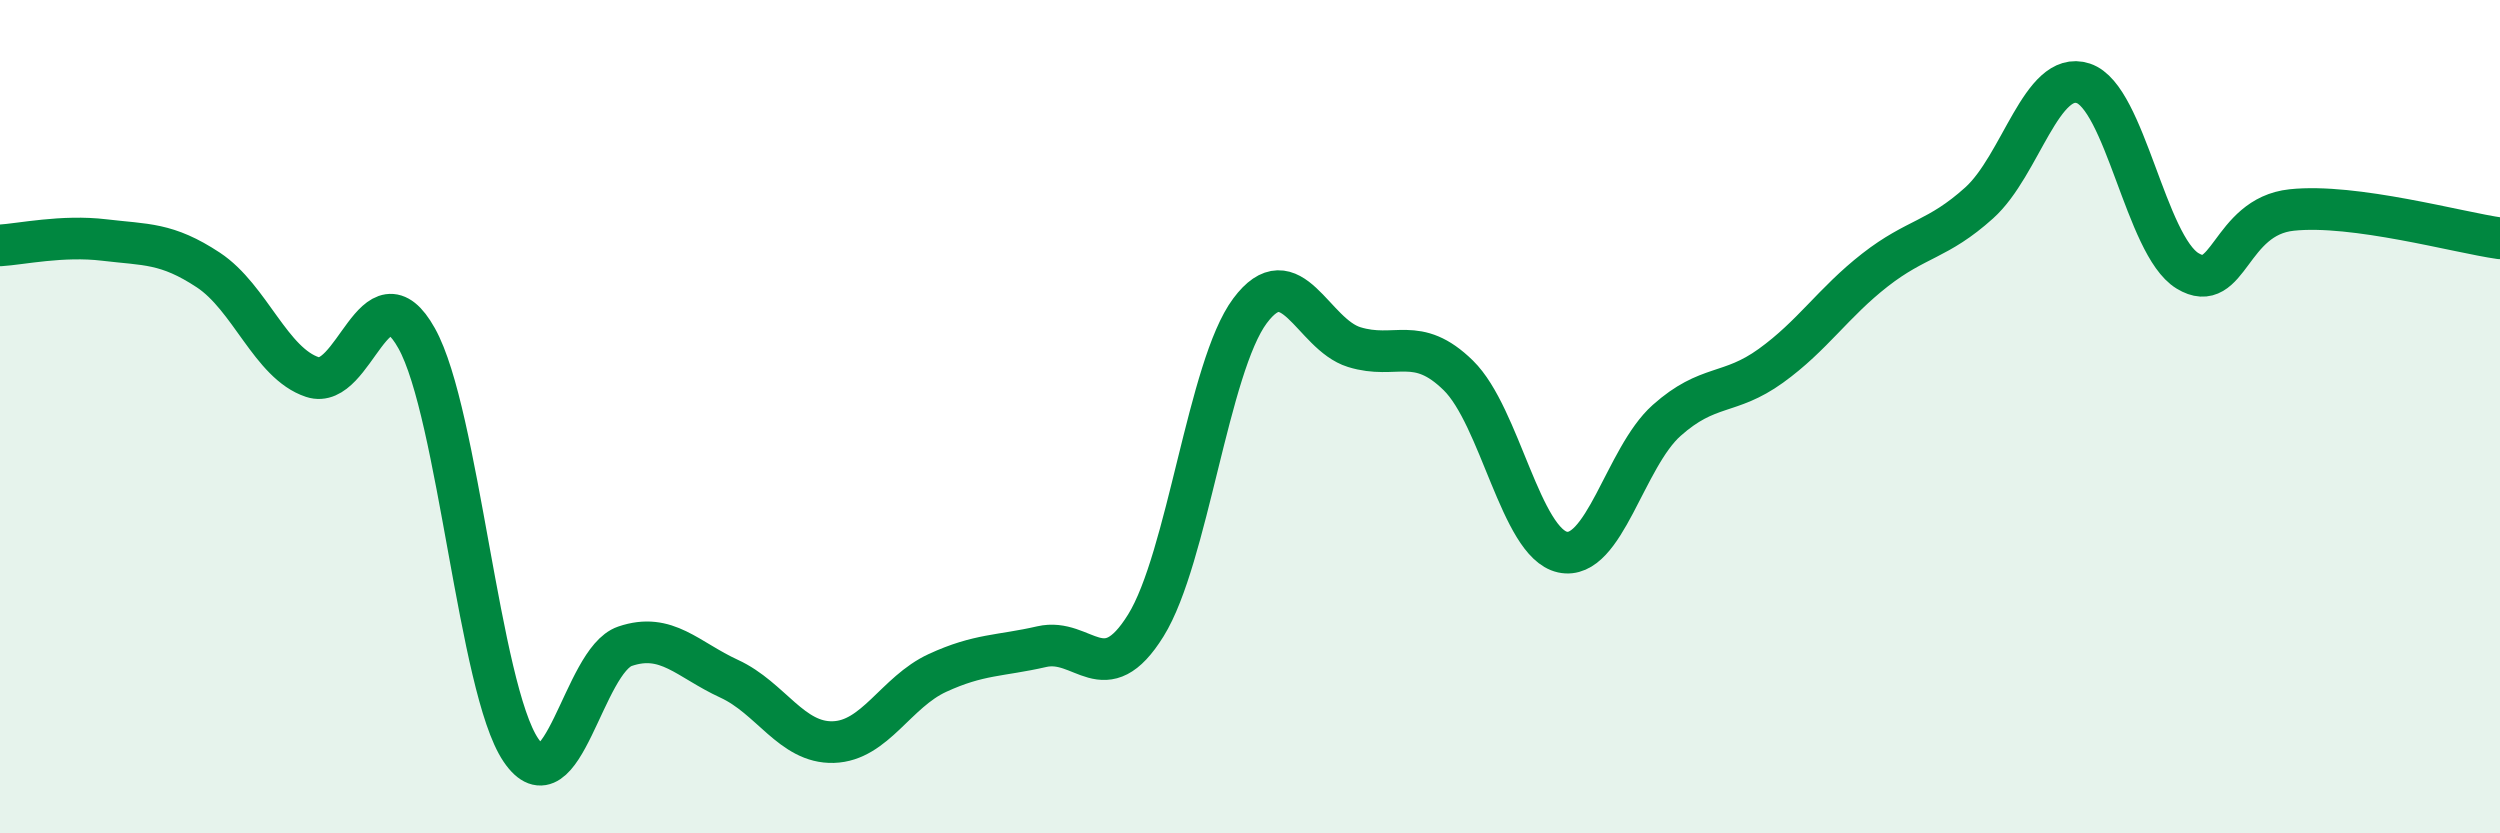 
    <svg width="60" height="20" viewBox="0 0 60 20" xmlns="http://www.w3.org/2000/svg">
      <path
        d="M 0,5.89 C 0.5,5.86 1.5,5.64 2.5,5.76 C 3.5,5.88 4,5.82 5,6.48 C 6,7.14 6.5,8.72 7.5,9.05 C 8.5,9.38 9,6.33 10,8.12 C 11,9.91 11.5,16.52 12.5,18 C 13.5,19.48 14,15.85 15,15.51 C 16,15.17 16.5,15.83 17.5,16.29 C 18.5,16.75 19,17.84 20,17.81 C 21,17.78 21.5,16.61 22.5,16.15 C 23.5,15.69 24,15.75 25,15.52 C 26,15.29 26.5,16.62 27.5,15.01 C 28.5,13.4 29,8.8 30,7.46 C 31,6.12 31.5,8.02 32.5,8.33 C 33.5,8.64 34,8.03 35,9.01 C 36,9.99 36.5,13.03 37.5,13.25 C 38.5,13.47 39,10.98 40,10.09 C 41,9.2 41.5,9.5 42.5,8.78 C 43.5,8.06 44,7.26 45,6.48 C 46,5.7 46.5,5.77 47.5,4.87 C 48.5,3.97 49,1.67 50,2 C 51,2.33 51.5,5.89 52.5,6.5 C 53.5,7.11 53.5,5.2 55,5.04 C 56.5,4.88 59,5.58 60,5.72L60 20L0 20Z"
        fill="#008740"
        opacity="0.1"
        stroke-linecap="round"
        stroke-linejoin="round"
      />
      <path
        d="M 0,5.89 C 0.5,5.86 1.5,5.64 2.5,5.76 C 3.5,5.88 4,5.82 5,6.48 C 6,7.14 6.5,8.72 7.5,9.05 C 8.5,9.38 9,6.33 10,8.12 C 11,9.91 11.5,16.52 12.5,18 C 13.5,19.48 14,15.85 15,15.51 C 16,15.17 16.5,15.83 17.5,16.29 C 18.5,16.75 19,17.84 20,17.81 C 21,17.78 21.5,16.61 22.5,16.15 C 23.5,15.69 24,15.75 25,15.52 C 26,15.29 26.5,16.62 27.5,15.01 C 28.5,13.4 29,8.8 30,7.46 C 31,6.12 31.5,8.02 32.5,8.33 C 33.5,8.64 34,8.03 35,9.01 C 36,9.99 36.5,13.03 37.5,13.25 C 38.5,13.47 39,10.98 40,10.09 C 41,9.2 41.5,9.5 42.5,8.78 C 43.5,8.06 44,7.26 45,6.48 C 46,5.7 46.5,5.77 47.5,4.87 C 48.5,3.97 49,1.67 50,2 C 51,2.33 51.5,5.89 52.5,6.5 C 53.5,7.11 53.5,5.2 55,5.04 C 56.5,4.88 59,5.58 60,5.72"
        stroke="#008740"
        stroke-width="1"
        fill="none"
        stroke-linecap="round"
        stroke-linejoin="round"
      />
    </svg>
  